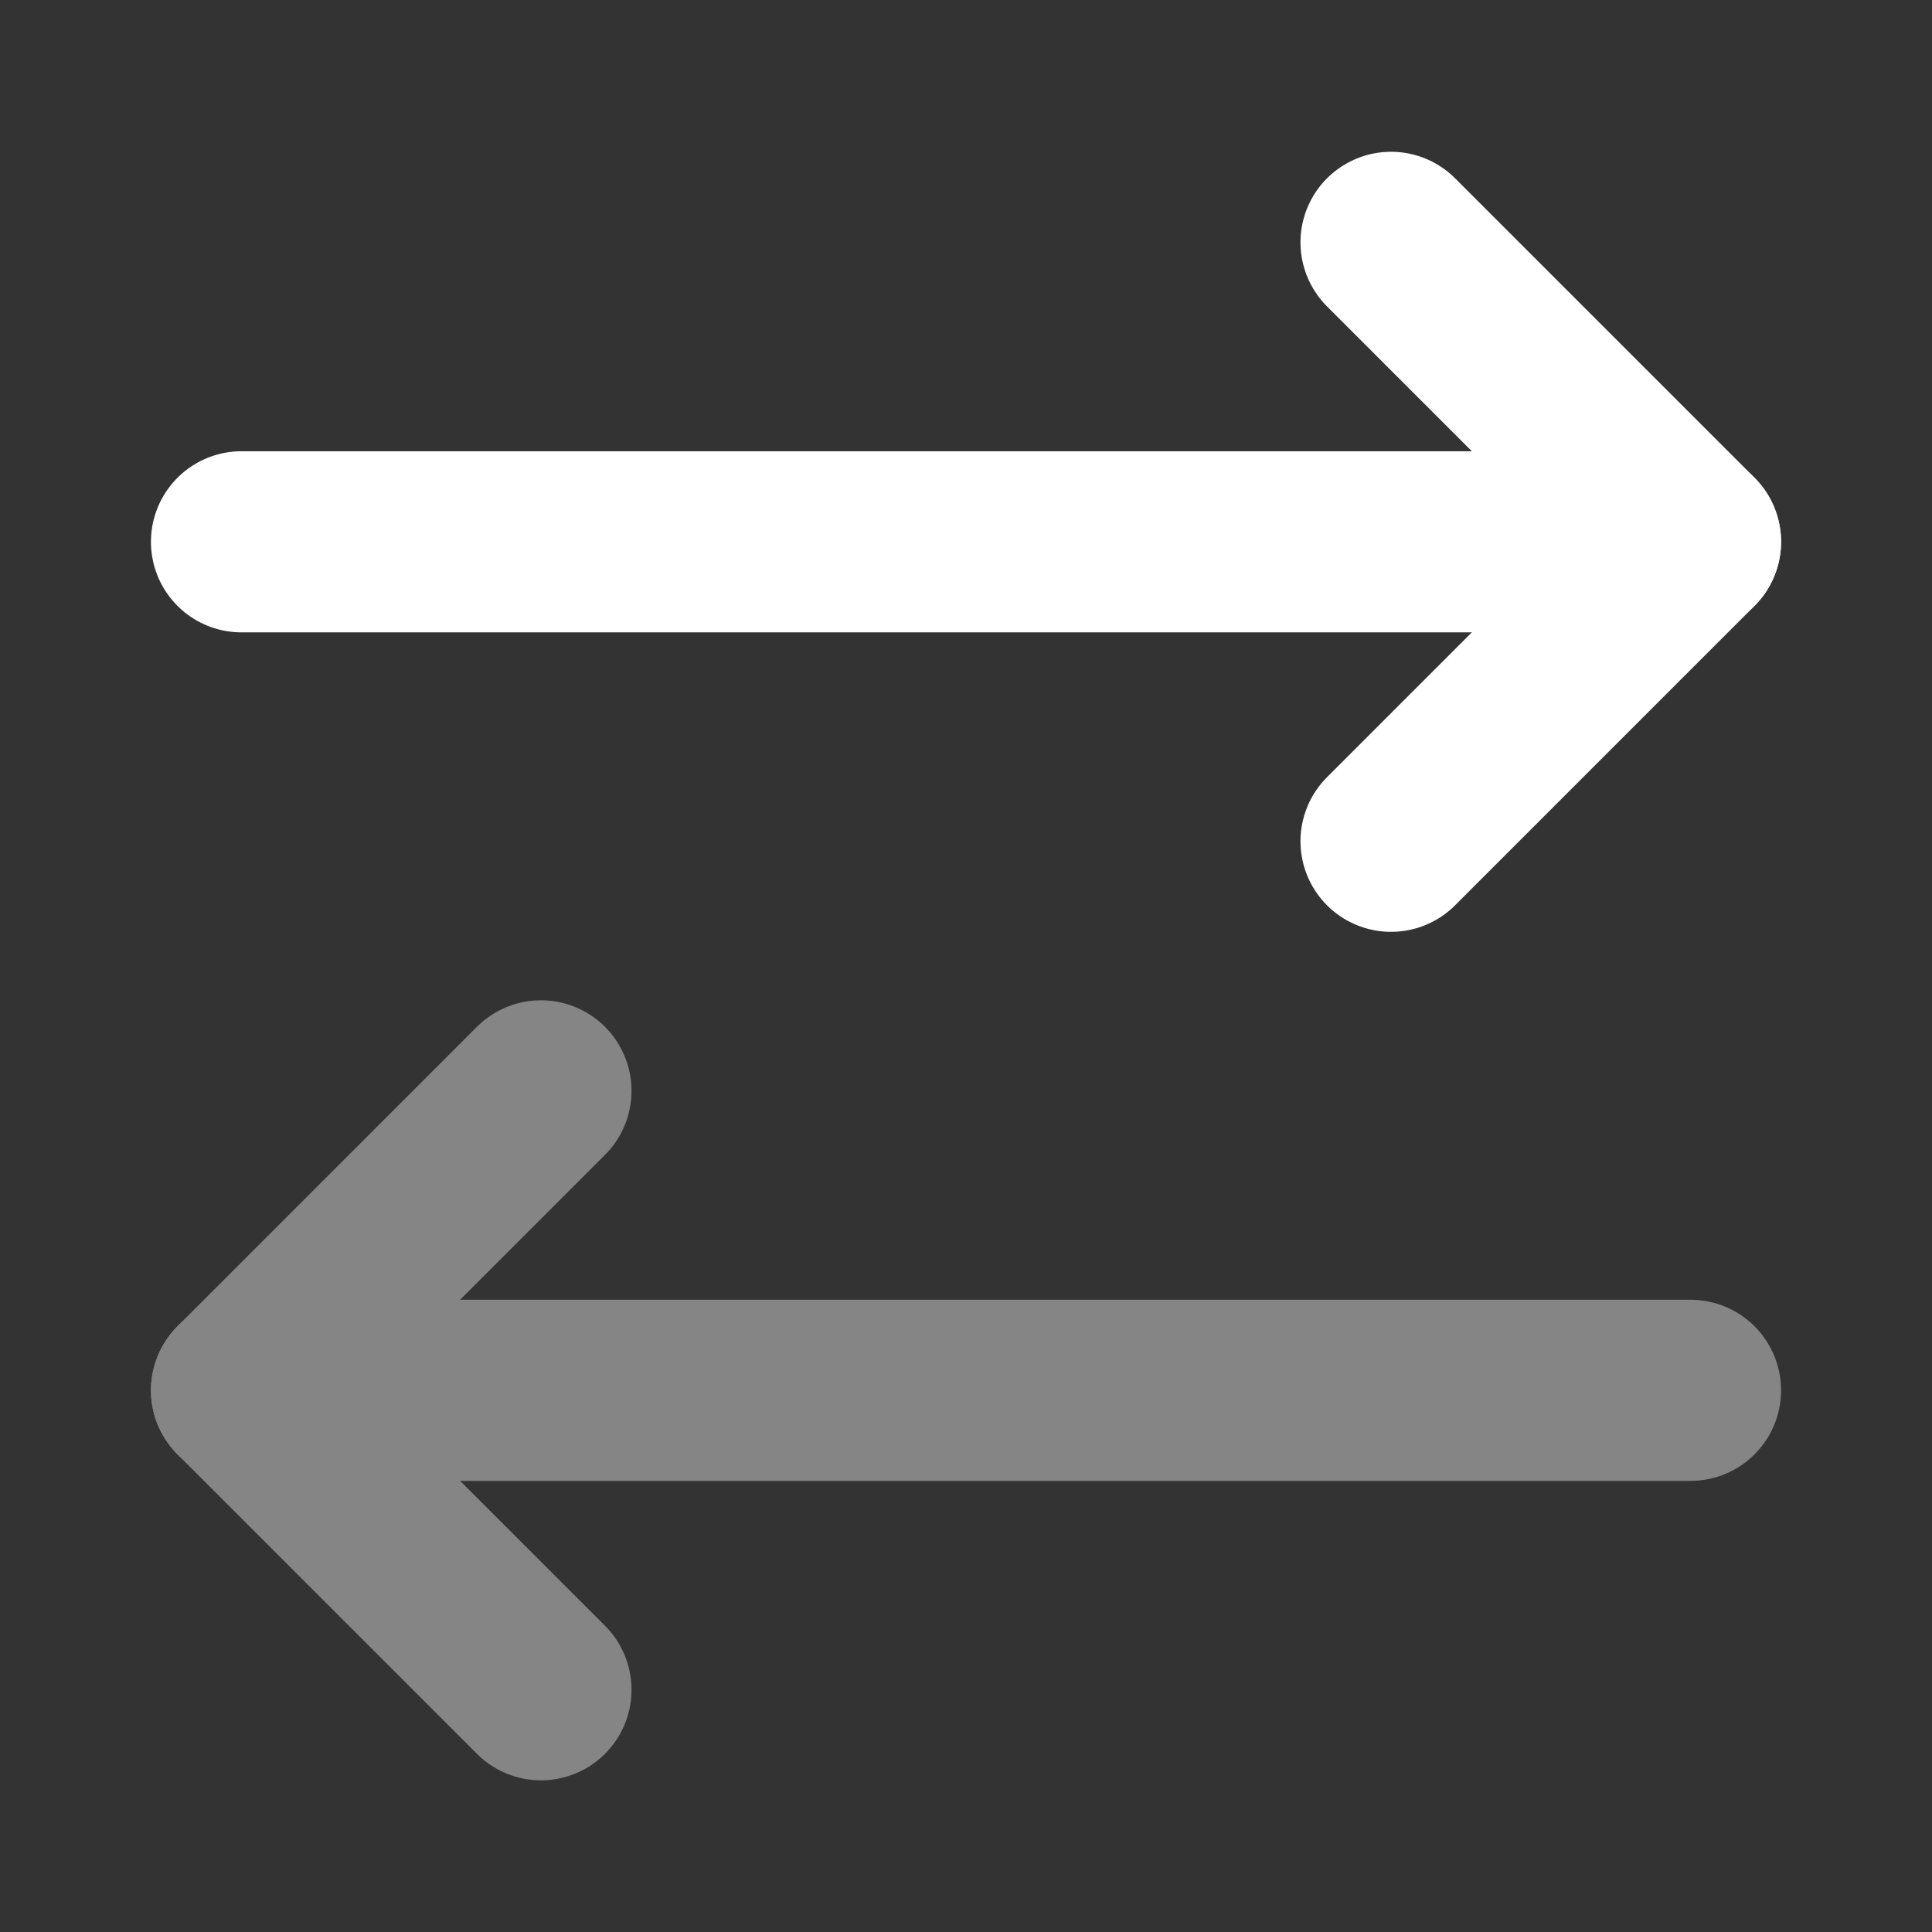 <svg xmlns="http://www.w3.org/2000/svg" width="16" height="16" viewBox="0 0 16 16" fill="none"><rect x="0" y="0" width="16" height="16" fill="#333333" stroke="none"/><g opacity="0.4"><path d="M4.48 9.034L2 11.514L4.48 13.994" stroke="white" stroke-width="1.5" stroke-linecap="round" stroke-linejoin="round"></path><path d="M14 11.514L2 11.514" stroke="white" stroke-width="1.5" stroke-linecap="round" stroke-linejoin="round"></path></g><path d="M11.52 6.967L14 4.487L11.52 2.007" stroke="white" stroke-width="1.5" stroke-linecap="round" stroke-linejoin="round"></path><path d="M2 4.487L14 4.487" stroke="white" stroke-width="1.5" stroke-linecap="round" stroke-linejoin="round"></path></svg>